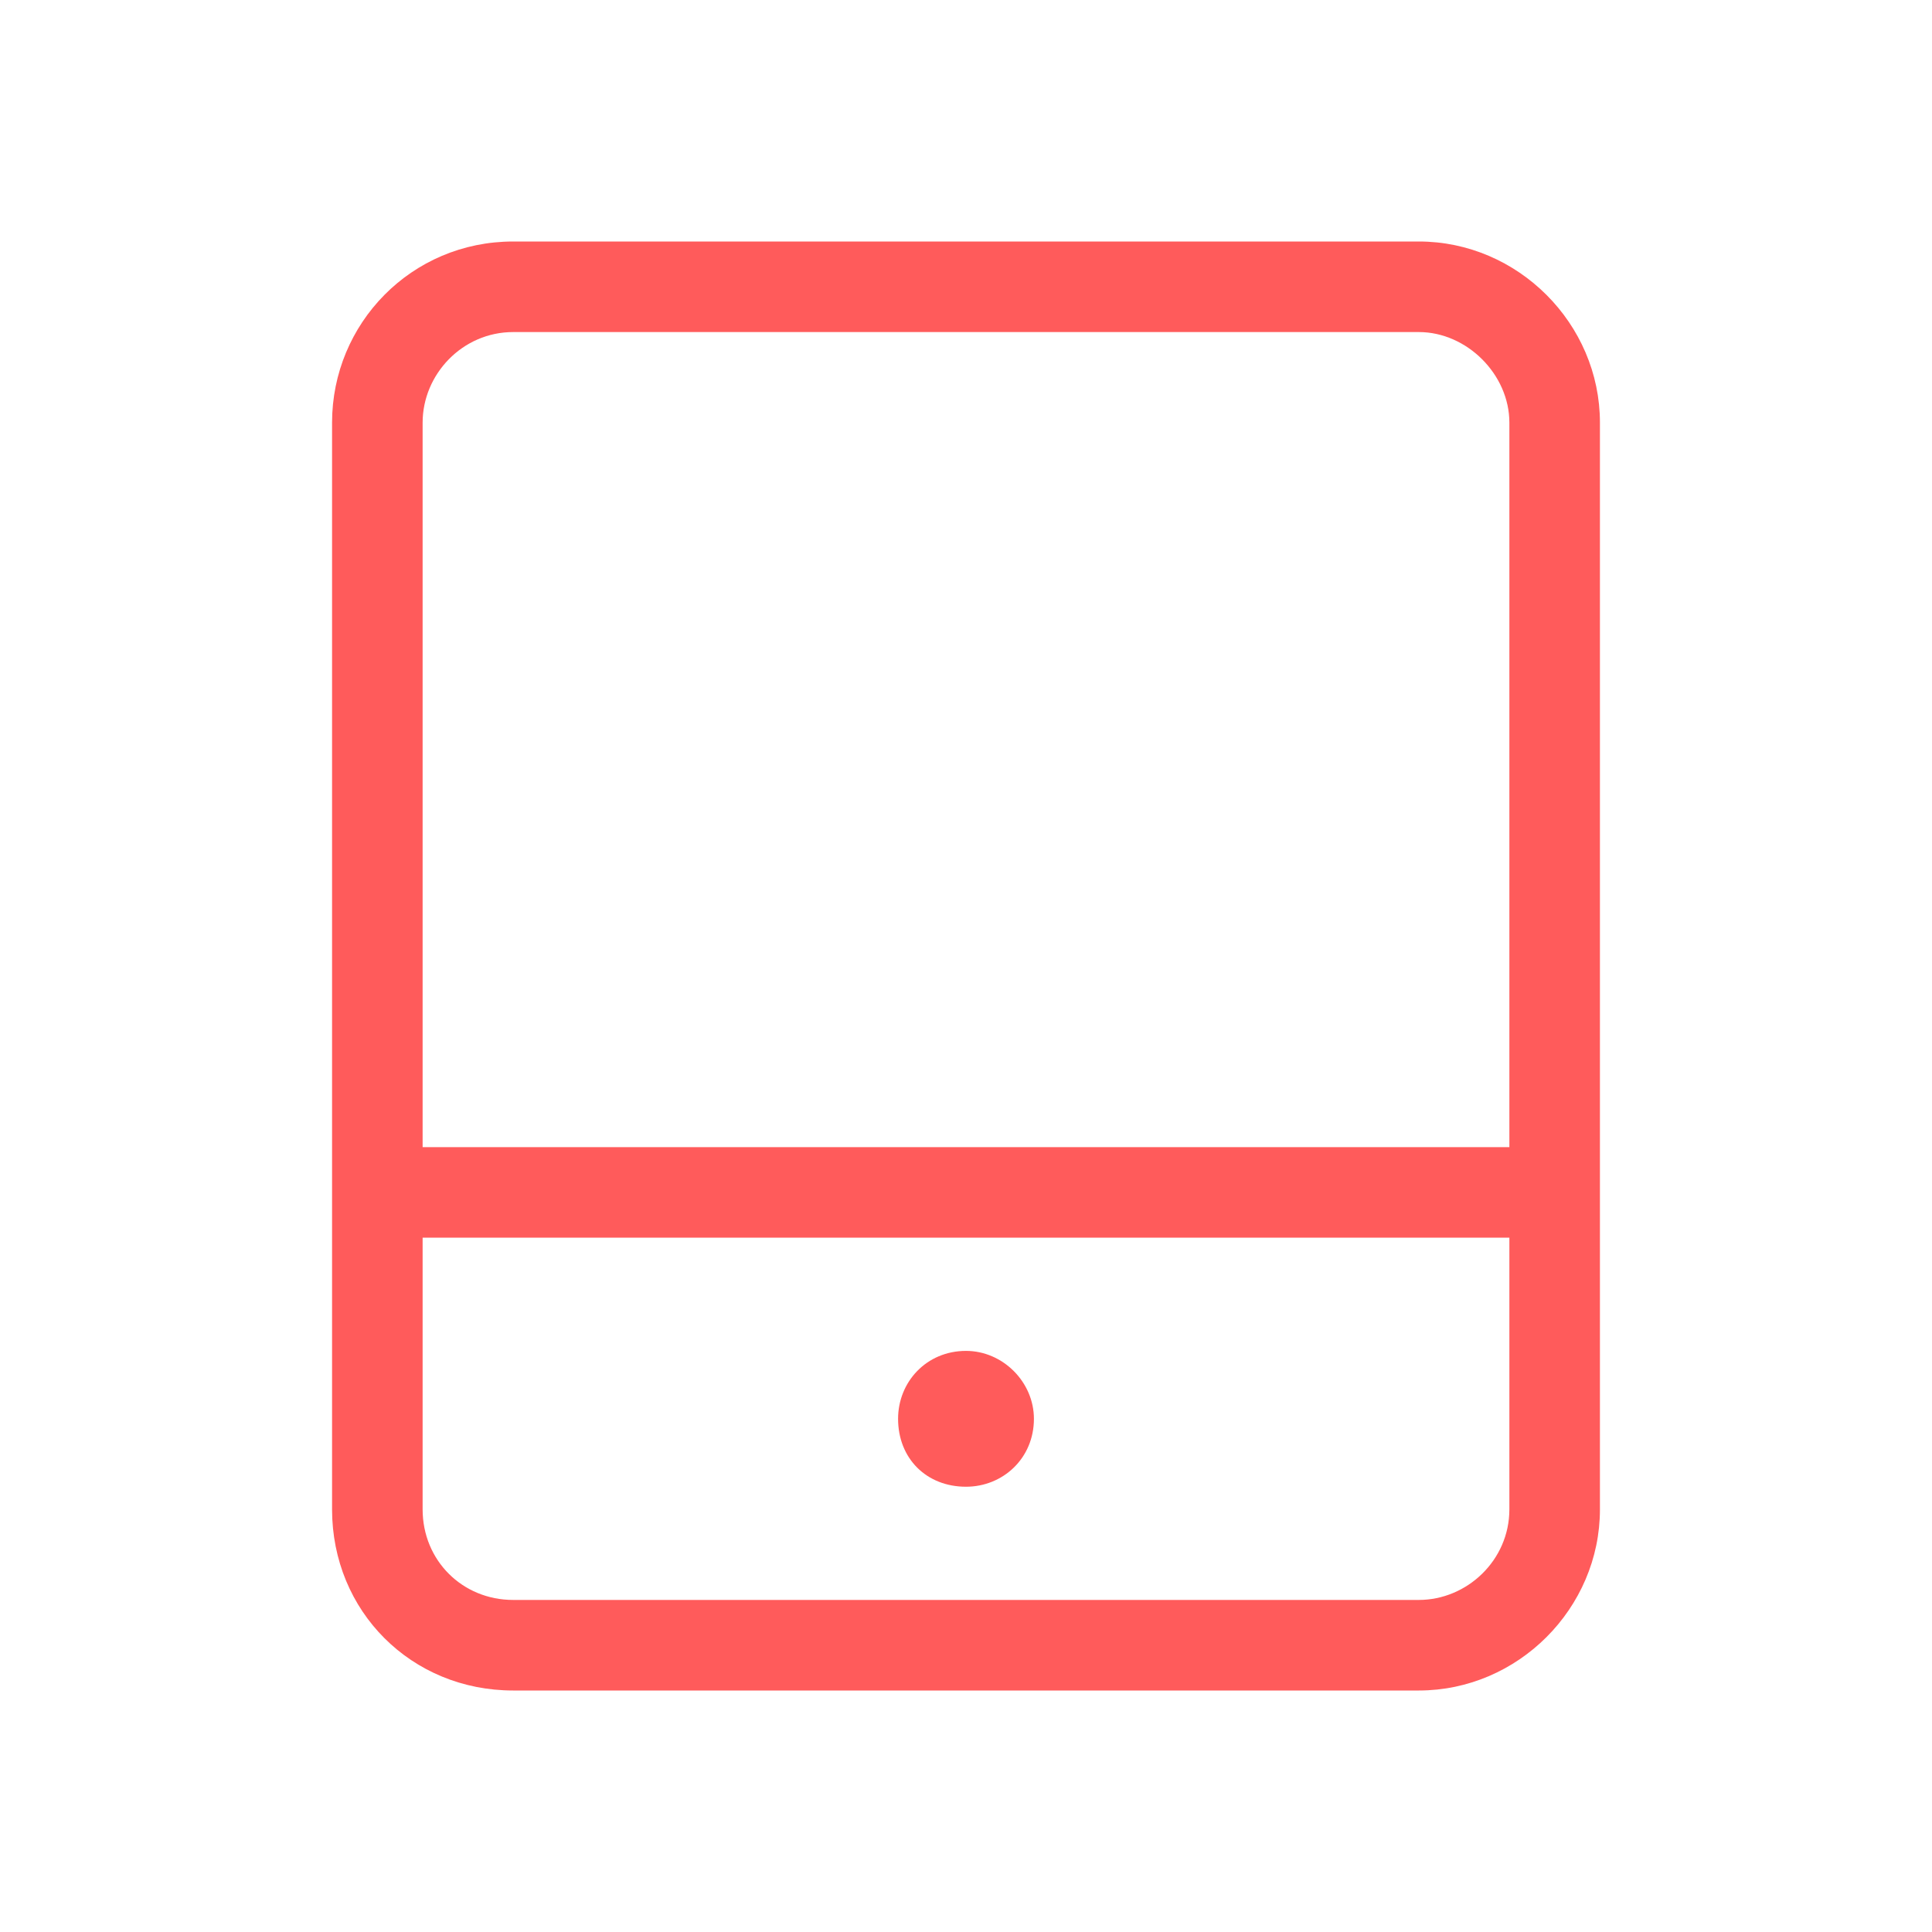 <?xml version="1.0" encoding="UTF-8"?>
<svg xmlns="http://www.w3.org/2000/svg" width="64" height="64" viewBox="0 0 64 64" fill="none">
  <path d="M47 8H17C13.625 8 11 10.719 11 14V50C11 53.375 13.625 56 17 56H47C50.281 56 53 53.281 53 50V14C53 10.719 50.281 8 47 8ZM50 50C50 51.688 48.594 53 47 53H17C15.312 53 14 51.688 14 50V41H50V50ZM50 38H14V14C14 12.406 15.312 11 17 11H47C48.594 11 50 12.406 50 14V38ZM32 49.25C33.219 49.25 34.25 48.312 34.25 47C34.25 45.781 33.219 44.75 32 44.75C30.688 44.75 29.75 45.781 29.75 47C29.75 48.312 30.688 49.25 32 49.25Z" fill="#FF5B5B"></path>
</svg>
